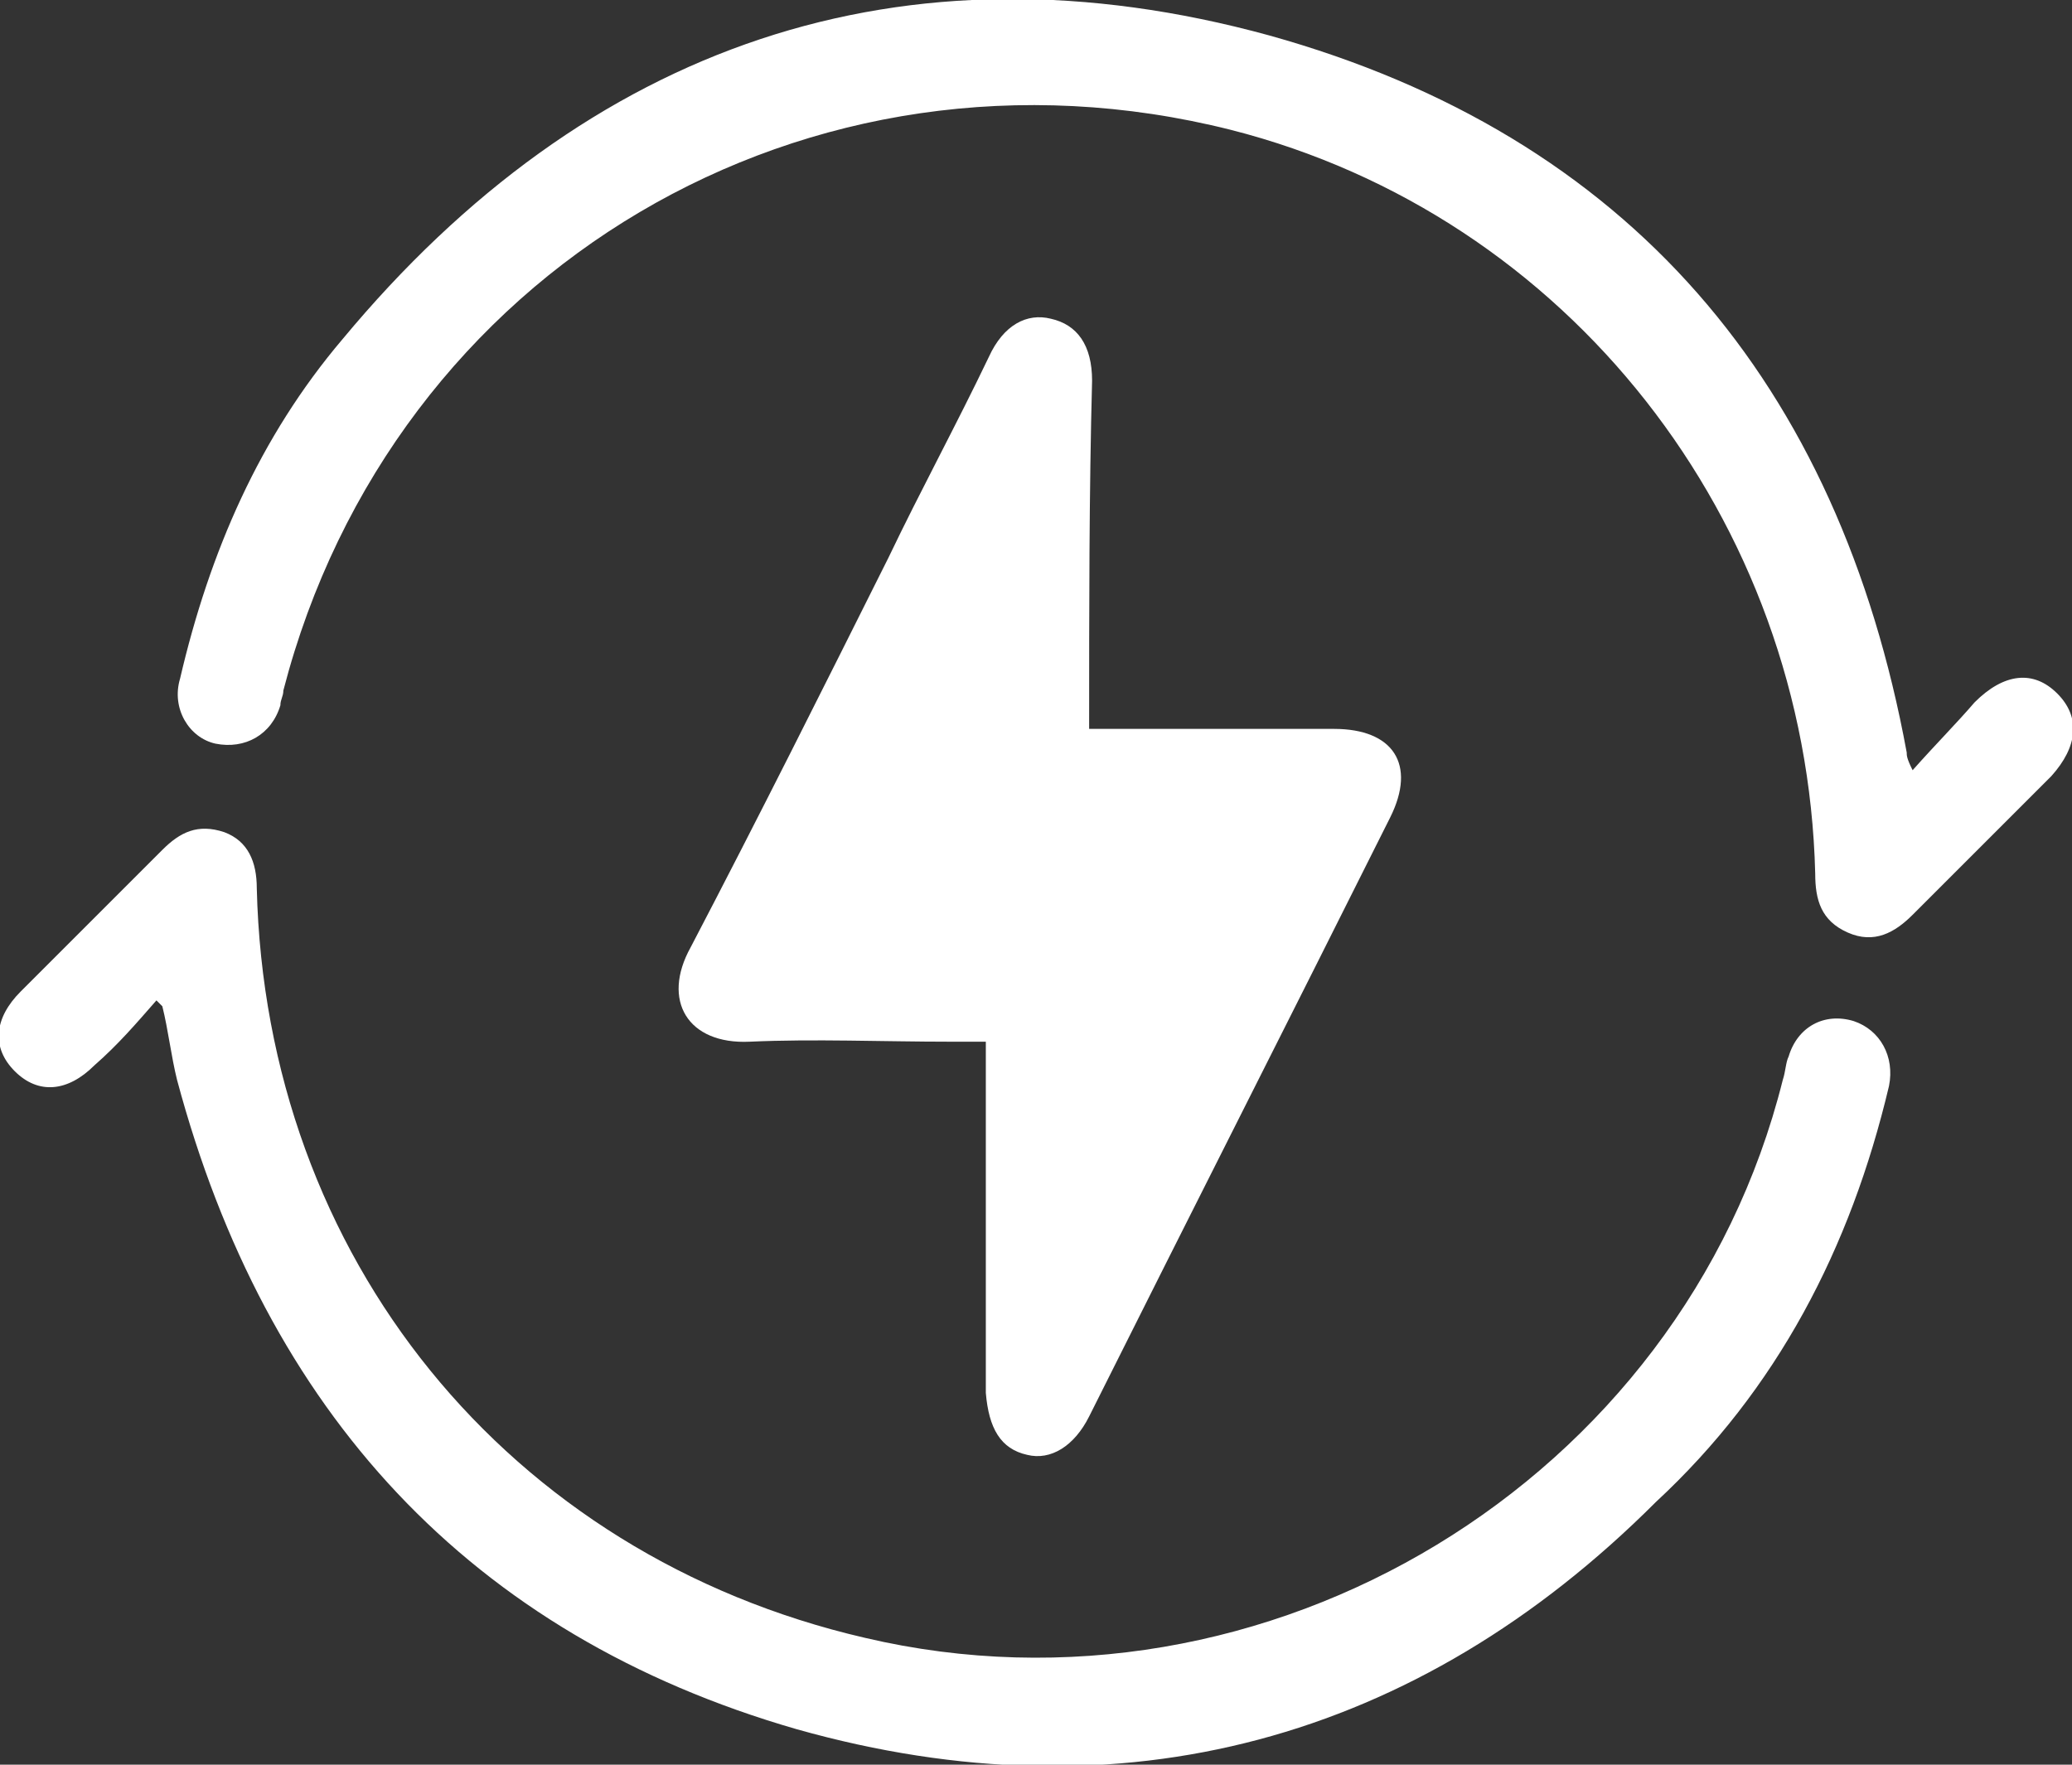 <svg xmlns="http://www.w3.org/2000/svg" viewBox="0 0 70.2 59.8"><rect x="0" y="0" width="70.2" height="59.8" fill="#333333" stroke="none"/><g fill="#fff"><path d="m36.9 24.7h8.3c2 0 2.8 1.2 1.9 3-3.4 6.8-6.8 13.5-10.2 20.3-.5 1-1.3 1.5-2.1 1.3-.9-.2-1.3-.9-1.4-2.1 0-.2 0-.4 0-.5 0-3.5 0-6.9 0-10.4 0-.3 0-.6 0-1-.4 0-.8 0-1.2 0-2.3 0-4.6-.1-6.8 0-2.1.1-3-1.4-2-3.2 2.3-4.4 4.5-8.8 6.7-13.2 1.1-2.3 2.3-4.5 3.4-6.8.5-1.1 1.3-1.5 2.1-1.3.9.2 1.4.9 1.4 2.1-.1 3.8-.1 7.7-.1 11.8z"></path><path d="m64.8 26.1c.8-.9 1.5-1.6 2.1-2.3 1-1 2-1.1 2.8-.3s.7 1.8-.2 2.8c-1.6 1.6-3.1 3.1-4.7 4.7-.6.6-1.3 1-2.2.6s-1.1-1.1-1.1-2c-.3-12-8.4-22.3-19.8-25.2-14.3-3.6-28.4 4.7-32.1 19 0 .2-.1.3-.1.5-.3 1-1.2 1.5-2.2 1.3-.9-.2-1.5-1.2-1.2-2.2 1-4.3 2.7-8.2 5.5-11.5 8.3-10 19-13.7 31.4-10.3 12.2 3.4 19.3 11.8 21.6 24.3 0 .1 0 .2.2.6z"></path><path d="m5.3 33.9c-.7.8-1.3 1.5-2.1 2.2-.9.9-1.9 1-2.7.2s-.7-1.8.2-2.7c1.6-1.6 3.2-3.2 4.8-4.8.6-.6 1.2-.9 2.1-.6.8.3 1.1 1 1.1 1.9.3 12.5 8.5 22.6 20.6 25.4 13.6 3.2 27.7-5.3 31.1-18.9.1-.3.1-.6.2-.8.3-1 1.2-1.5 2.2-1.2.9.3 1.4 1.2 1.2 2.2-1.3 5.5-3.8 10.3-7.9 14.1-8.1 8.1-18.1 10.8-29.1 7.7-11.1-3.2-18-10.8-21-22-.2-.8-.3-1.7-.5-2.5 0 0-.1-.1-.2-.2z"></path></g></svg>